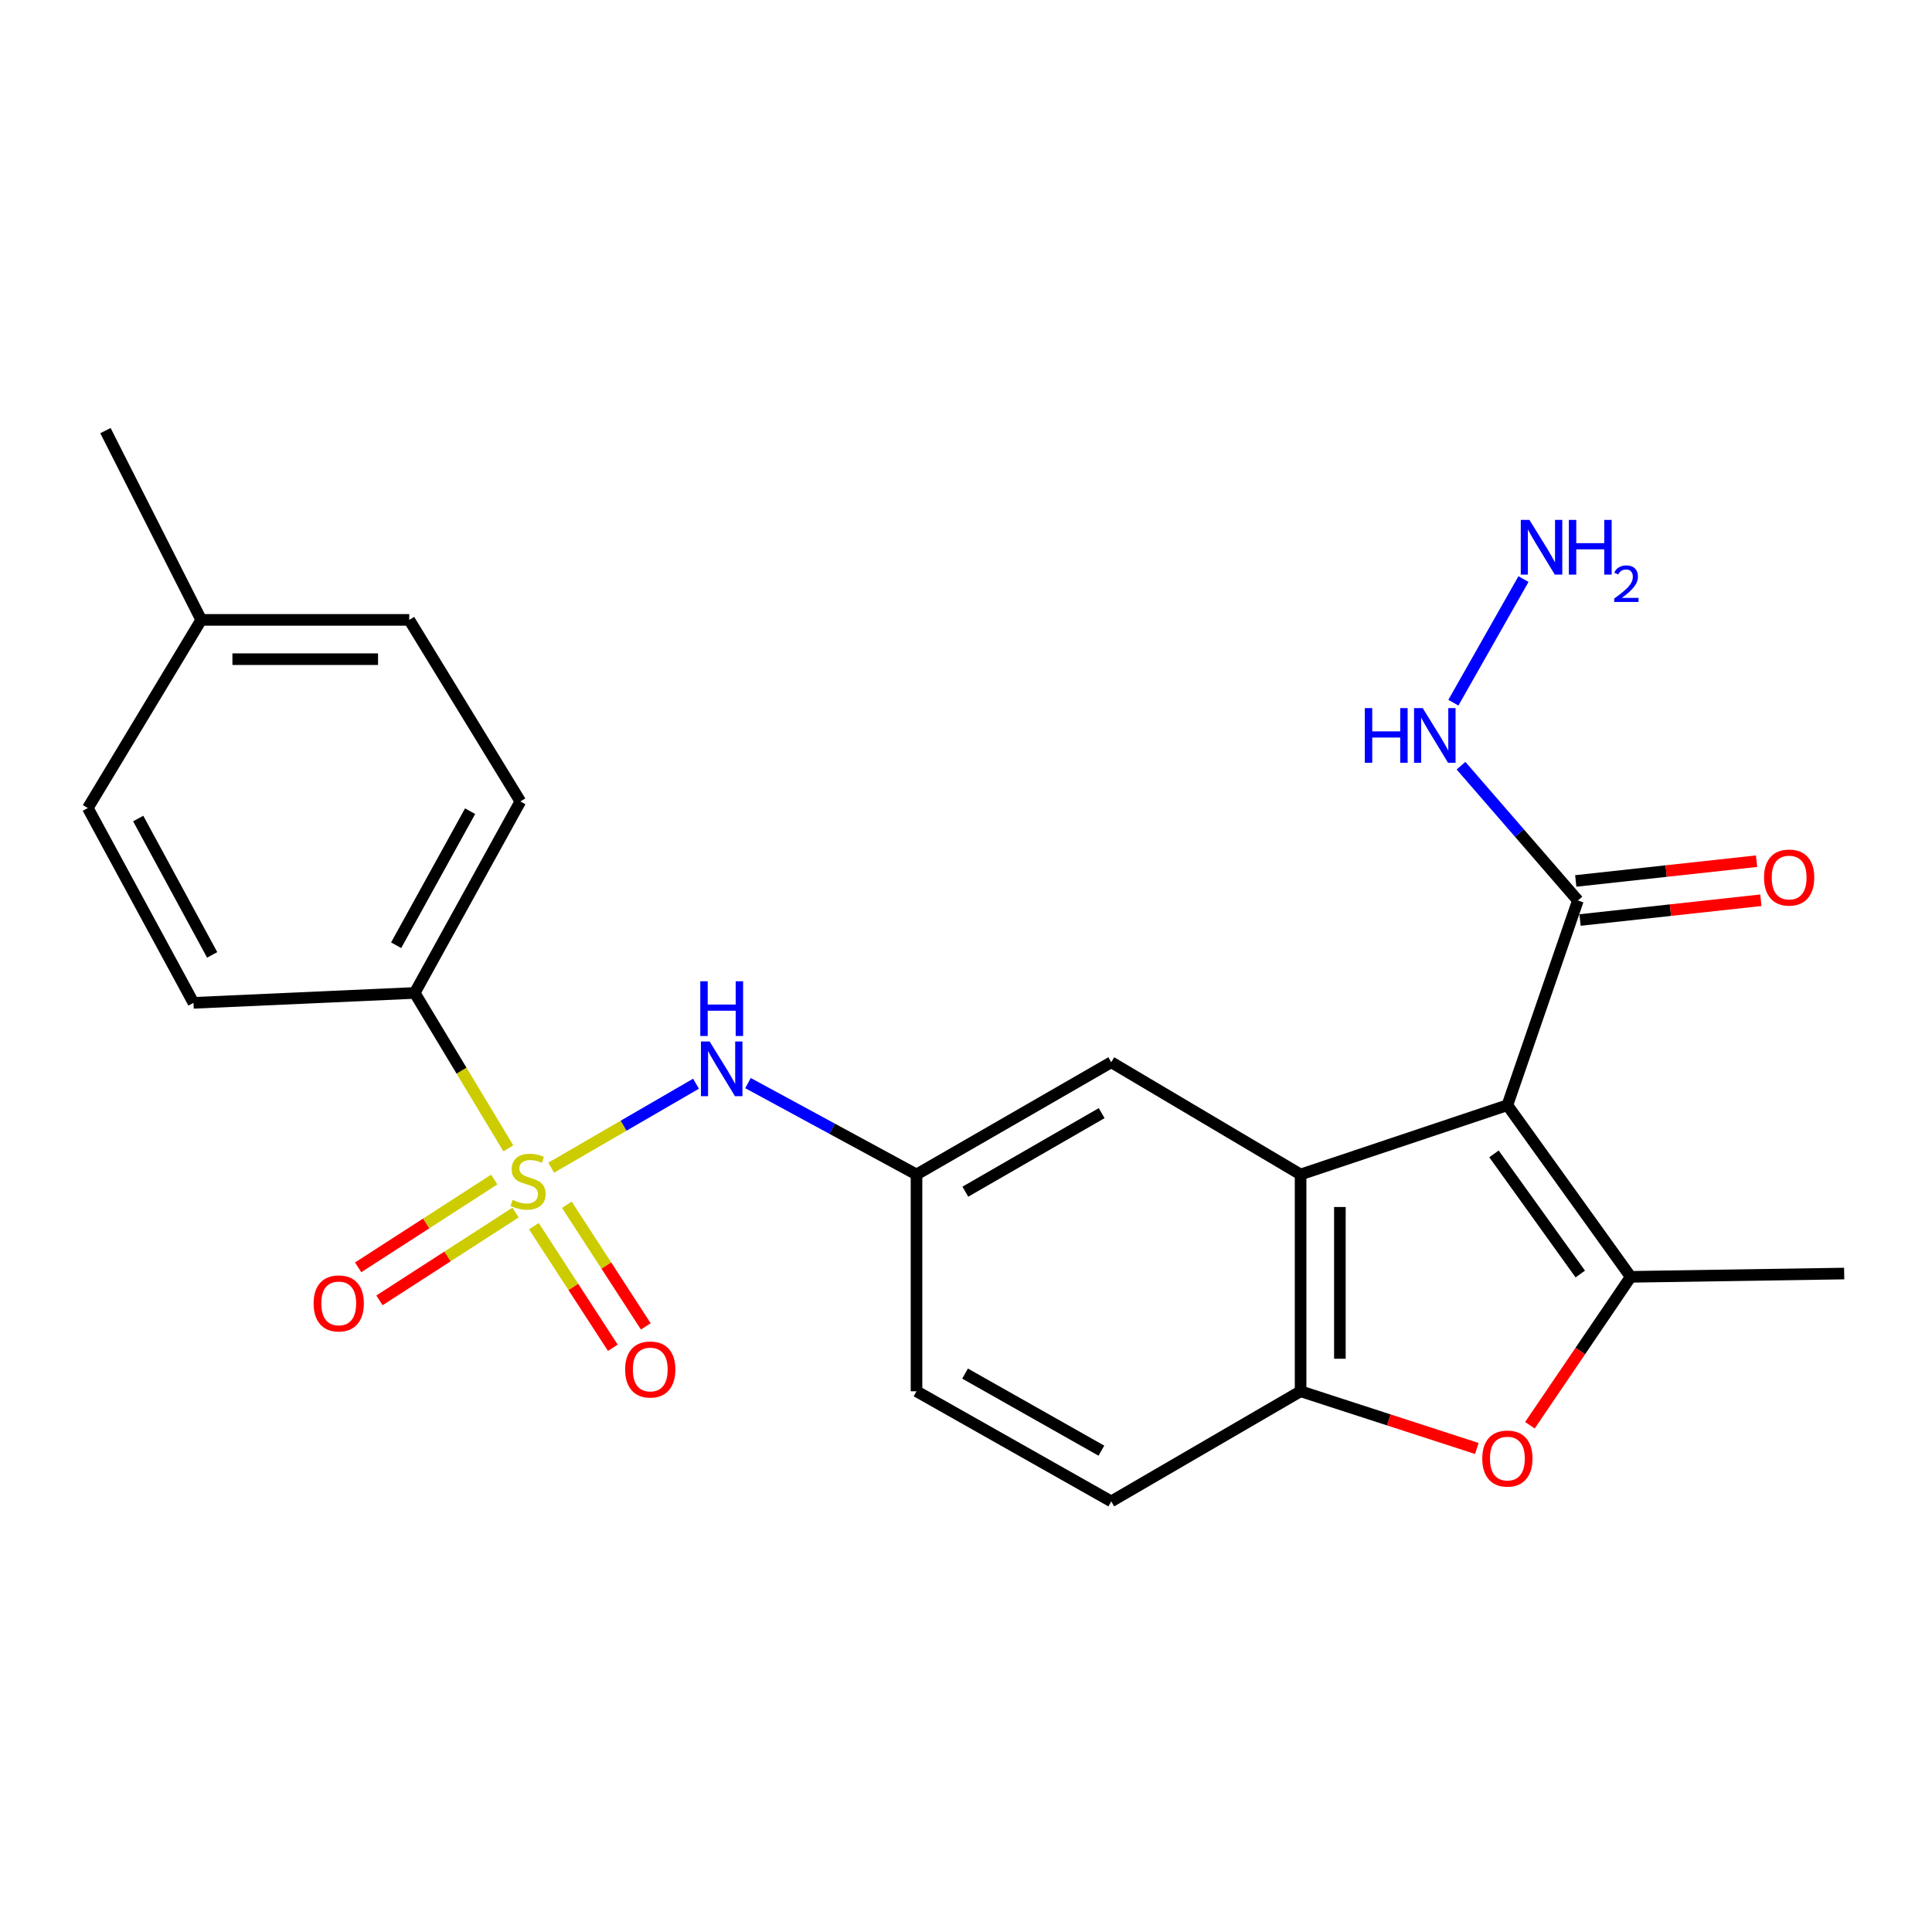 <?xml version='1.0' encoding='iso-8859-1'?>
<svg version='1.1' baseProfile='full'
              xmlns='http://www.w3.org/2000/svg'
                      xmlns:rdkit='http://www.rdkit.org/xml'
                      xmlns:xlink='http://www.w3.org/1999/xlink'
                  xml:space='preserve'
width='1000px' height='1000px' viewBox='0 0 1000 1000'>
<!-- END OF HEADER -->
<rect style='opacity:1.0;fill:#FFFFFF;stroke:none' width='1000' height='1000' x='0' y='0'> </rect>
<path class='bond-1' d='M 780.221,572.055 L 844.039,660.89' style='fill:none;fill-rule:evenodd;stroke:#000000;stroke-width:6px;stroke-linecap:butt;stroke-linejoin:miter;stroke-opacity:1' />
<path class='bond-1' d='M 773.276,597.247 L 817.948,659.431' style='fill:none;fill-rule:evenodd;stroke:#000000;stroke-width:6px;stroke-linecap:butt;stroke-linejoin:miter;stroke-opacity:1' />
<path class='bond-2' d='M 780.221,572.055 L 673.183,607.908' style='fill:none;fill-rule:evenodd;stroke:#000000;stroke-width:6px;stroke-linecap:butt;stroke-linejoin:miter;stroke-opacity:1' />
<path class='bond-5' d='M 780.221,572.055 L 816.717,466.091' style='fill:none;fill-rule:evenodd;stroke:#000000;stroke-width:6px;stroke-linecap:butt;stroke-linejoin:miter;stroke-opacity:1' />
<path class='bond-0' d='M 285.302,604.387 L 322.781,582.656' style='fill:none;fill-rule:evenodd;stroke:#CCCC00;stroke-width:6px;stroke-linecap:butt;stroke-linejoin:miter;stroke-opacity:1' />
<path class='bond-0' d='M 322.781,582.656 L 360.26,560.925' style='fill:none;fill-rule:evenodd;stroke:#0000FF;stroke-width:6px;stroke-linecap:butt;stroke-linejoin:miter;stroke-opacity:1' />
<path class='bond-7' d='M 263.106,594.369 L 238.878,554.156' style='fill:none;fill-rule:evenodd;stroke:#CCCC00;stroke-width:6px;stroke-linecap:butt;stroke-linejoin:miter;stroke-opacity:1' />
<path class='bond-7' d='M 238.878,554.156 L 214.649,513.943' style='fill:none;fill-rule:evenodd;stroke:#000000;stroke-width:6px;stroke-linecap:butt;stroke-linejoin:miter;stroke-opacity:1' />
<path class='bond-8' d='M 276.339,634.652 L 296.771,666.13' style='fill:none;fill-rule:evenodd;stroke:#CCCC00;stroke-width:6px;stroke-linecap:butt;stroke-linejoin:miter;stroke-opacity:1' />
<path class='bond-8' d='M 296.771,666.13 L 317.202,697.607' style='fill:none;fill-rule:evenodd;stroke:#FF0000;stroke-width:6px;stroke-linecap:butt;stroke-linejoin:miter;stroke-opacity:1' />
<path class='bond-8' d='M 293.399,623.579 L 313.831,655.056' style='fill:none;fill-rule:evenodd;stroke:#CCCC00;stroke-width:6px;stroke-linecap:butt;stroke-linejoin:miter;stroke-opacity:1' />
<path class='bond-8' d='M 313.831,655.056 L 334.262,686.534' style='fill:none;fill-rule:evenodd;stroke:#FF0000;stroke-width:6px;stroke-linecap:butt;stroke-linejoin:miter;stroke-opacity:1' />
<path class='bond-9' d='M 255.817,610.526 L 220.595,633.252' style='fill:none;fill-rule:evenodd;stroke:#CCCC00;stroke-width:6px;stroke-linecap:butt;stroke-linejoin:miter;stroke-opacity:1' />
<path class='bond-9' d='M 220.595,633.252 L 185.373,655.978' style='fill:none;fill-rule:evenodd;stroke:#FF0000;stroke-width:6px;stroke-linecap:butt;stroke-linejoin:miter;stroke-opacity:1' />
<path class='bond-9' d='M 266.844,627.616 L 231.622,650.342' style='fill:none;fill-rule:evenodd;stroke:#CCCC00;stroke-width:6px;stroke-linecap:butt;stroke-linejoin:miter;stroke-opacity:1' />
<path class='bond-9' d='M 231.622,650.342 L 196.4,673.068' style='fill:none;fill-rule:evenodd;stroke:#FF0000;stroke-width:6px;stroke-linecap:butt;stroke-linejoin:miter;stroke-opacity:1' />
<path class='bond-3' d='M 844.039,660.89 L 817.957,699.298' style='fill:none;fill-rule:evenodd;stroke:#000000;stroke-width:6px;stroke-linecap:butt;stroke-linejoin:miter;stroke-opacity:1' />
<path class='bond-3' d='M 817.957,699.298 L 791.874,737.706' style='fill:none;fill-rule:evenodd;stroke:#FF0000;stroke-width:6px;stroke-linecap:butt;stroke-linejoin:miter;stroke-opacity:1' />
<path class='bond-18' d='M 844.039,660.89 L 954.545,659.184' style='fill:none;fill-rule:evenodd;stroke:#000000;stroke-width:6px;stroke-linecap:butt;stroke-linejoin:miter;stroke-opacity:1' />
<path class='bond-4' d='M 673.183,607.908 L 673.183,720.12' style='fill:none;fill-rule:evenodd;stroke:#000000;stroke-width:6px;stroke-linecap:butt;stroke-linejoin:miter;stroke-opacity:1' />
<path class='bond-4' d='M 693.522,624.74 L 693.522,703.288' style='fill:none;fill-rule:evenodd;stroke:#000000;stroke-width:6px;stroke-linecap:butt;stroke-linejoin:miter;stroke-opacity:1' />
<path class='bond-10' d='M 673.183,607.908 L 575.185,549.818' style='fill:none;fill-rule:evenodd;stroke:#000000;stroke-width:6px;stroke-linecap:butt;stroke-linejoin:miter;stroke-opacity:1' />
<path class='bond-24' d='M 764.408,749.732 L 718.795,734.926' style='fill:none;fill-rule:evenodd;stroke:#FF0000;stroke-width:6px;stroke-linecap:butt;stroke-linejoin:miter;stroke-opacity:1' />
<path class='bond-24' d='M 718.795,734.926 L 673.183,720.12' style='fill:none;fill-rule:evenodd;stroke:#000000;stroke-width:6px;stroke-linecap:butt;stroke-linejoin:miter;stroke-opacity:1' />
<path class='bond-13' d='M 673.183,720.12 L 575.185,777.114' style='fill:none;fill-rule:evenodd;stroke:#000000;stroke-width:6px;stroke-linecap:butt;stroke-linejoin:miter;stroke-opacity:1' />
<path class='bond-12' d='M 817.823,476.2 L 864.619,471.084' style='fill:none;fill-rule:evenodd;stroke:#000000;stroke-width:6px;stroke-linecap:butt;stroke-linejoin:miter;stroke-opacity:1' />
<path class='bond-12' d='M 864.619,471.084 L 911.415,465.967' style='fill:none;fill-rule:evenodd;stroke:#FF0000;stroke-width:6px;stroke-linecap:butt;stroke-linejoin:miter;stroke-opacity:1' />
<path class='bond-12' d='M 815.612,455.982 L 862.409,450.866' style='fill:none;fill-rule:evenodd;stroke:#000000;stroke-width:6px;stroke-linecap:butt;stroke-linejoin:miter;stroke-opacity:1' />
<path class='bond-12' d='M 862.409,450.866 L 909.205,445.749' style='fill:none;fill-rule:evenodd;stroke:#FF0000;stroke-width:6px;stroke-linecap:butt;stroke-linejoin:miter;stroke-opacity:1' />
<path class='bond-14' d='M 816.717,466.091 L 786.467,431.203' style='fill:none;fill-rule:evenodd;stroke:#000000;stroke-width:6px;stroke-linecap:butt;stroke-linejoin:miter;stroke-opacity:1' />
<path class='bond-14' d='M 786.467,431.203 L 756.218,396.315' style='fill:none;fill-rule:evenodd;stroke:#0000FF;stroke-width:6px;stroke-linecap:butt;stroke-linejoin:miter;stroke-opacity:1' />
<path class='bond-6' d='M 387.158,560.6 L 430.771,584.254' style='fill:none;fill-rule:evenodd;stroke:#0000FF;stroke-width:6px;stroke-linecap:butt;stroke-linejoin:miter;stroke-opacity:1' />
<path class='bond-6' d='M 430.771,584.254 L 474.385,607.908' style='fill:none;fill-rule:evenodd;stroke:#000000;stroke-width:6px;stroke-linecap:butt;stroke-linejoin:miter;stroke-opacity:1' />
<path class='bond-15' d='M 214.649,513.943 L 269.338,414.826' style='fill:none;fill-rule:evenodd;stroke:#000000;stroke-width:6px;stroke-linecap:butt;stroke-linejoin:miter;stroke-opacity:1' />
<path class='bond-15' d='M 205.045,489.25 L 243.326,419.868' style='fill:none;fill-rule:evenodd;stroke:#000000;stroke-width:6px;stroke-linecap:butt;stroke-linejoin:miter;stroke-opacity:1' />
<path class='bond-16' d='M 214.649,513.943 L 100.143,519.073' style='fill:none;fill-rule:evenodd;stroke:#000000;stroke-width:6px;stroke-linecap:butt;stroke-linejoin:miter;stroke-opacity:1' />
<path class='bond-11' d='M 575.185,549.818 L 474.385,607.908' style='fill:none;fill-rule:evenodd;stroke:#000000;stroke-width:6px;stroke-linecap:butt;stroke-linejoin:miter;stroke-opacity:1' />
<path class='bond-11' d='M 570.22,576.154 L 499.66,616.816' style='fill:none;fill-rule:evenodd;stroke:#000000;stroke-width:6px;stroke-linecap:butt;stroke-linejoin:miter;stroke-opacity:1' />
<path class='bond-17' d='M 474.385,607.908 L 474.385,720.12' style='fill:none;fill-rule:evenodd;stroke:#000000;stroke-width:6px;stroke-linecap:butt;stroke-linejoin:miter;stroke-opacity:1' />
<path class='bond-25' d='M 575.185,777.114 L 474.385,720.12' style='fill:none;fill-rule:evenodd;stroke:#000000;stroke-width:6px;stroke-linecap:butt;stroke-linejoin:miter;stroke-opacity:1' />
<path class='bond-25' d='M 570.075,750.86 L 499.515,710.965' style='fill:none;fill-rule:evenodd;stroke:#000000;stroke-width:6px;stroke-linecap:butt;stroke-linejoin:miter;stroke-opacity:1' />
<path class='bond-19' d='M 752.269,363.709 L 788.551,299.73' style='fill:none;fill-rule:evenodd;stroke:#0000FF;stroke-width:6px;stroke-linecap:butt;stroke-linejoin:miter;stroke-opacity:1' />
<path class='bond-21' d='M 269.338,414.826 L 211.824,320.851' style='fill:none;fill-rule:evenodd;stroke:#000000;stroke-width:6px;stroke-linecap:butt;stroke-linejoin:miter;stroke-opacity:1' />
<path class='bond-20' d='M 100.143,519.073 L 45.455,418.239' style='fill:none;fill-rule:evenodd;stroke:#000000;stroke-width:6px;stroke-linecap:butt;stroke-linejoin:miter;stroke-opacity:1' />
<path class='bond-20' d='M 109.818,494.251 L 71.536,423.667' style='fill:none;fill-rule:evenodd;stroke:#000000;stroke-width:6px;stroke-linecap:butt;stroke-linejoin:miter;stroke-opacity:1' />
<path class='bond-22' d='M 45.455,418.239 L 104.154,320.851' style='fill:none;fill-rule:evenodd;stroke:#000000;stroke-width:6px;stroke-linecap:butt;stroke-linejoin:miter;stroke-opacity:1' />
<path class='bond-26' d='M 211.824,320.851 L 104.154,320.851' style='fill:none;fill-rule:evenodd;stroke:#000000;stroke-width:6px;stroke-linecap:butt;stroke-linejoin:miter;stroke-opacity:1' />
<path class='bond-26' d='M 195.674,341.189 L 120.305,341.189' style='fill:none;fill-rule:evenodd;stroke:#000000;stroke-width:6px;stroke-linecap:butt;stroke-linejoin:miter;stroke-opacity:1' />
<path class='bond-23' d='M 104.154,320.851 L 54.584,222.886' style='fill:none;fill-rule:evenodd;stroke:#000000;stroke-width:6px;stroke-linecap:butt;stroke-linejoin:miter;stroke-opacity:1' />
<path  class='atom-1' d='M 265.326 621.051
Q 265.646 621.171, 266.966 621.731
Q 268.286 622.291, 269.726 622.651
Q 271.206 622.971, 272.646 622.971
Q 275.326 622.971, 276.886 621.691
Q 278.446 620.371, 278.446 618.091
Q 278.446 616.531, 277.646 615.571
Q 276.886 614.611, 275.686 614.091
Q 274.486 613.571, 272.486 612.971
Q 269.966 612.211, 268.446 611.491
Q 266.966 610.771, 265.886 609.251
Q 264.846 607.731, 264.846 605.171
Q 264.846 601.611, 267.246 599.411
Q 269.686 597.211, 274.486 597.211
Q 277.766 597.211, 281.486 598.771
L 280.566 601.851
Q 277.166 600.451, 274.606 600.451
Q 271.846 600.451, 270.326 601.611
Q 268.806 602.731, 268.846 604.691
Q 268.846 606.211, 269.606 607.131
Q 270.406 608.051, 271.526 608.571
Q 272.686 609.091, 274.606 609.691
Q 277.166 610.491, 278.686 611.291
Q 280.206 612.091, 281.286 613.731
Q 282.406 615.331, 282.406 618.091
Q 282.406 622.011, 279.766 624.131
Q 277.166 626.211, 272.806 626.211
Q 270.286 626.211, 268.366 625.651
Q 266.486 625.131, 264.246 624.211
L 265.326 621.051
' fill='#CCCC00'/>
<path  class='atom-4' d='M 767.221 754.945
Q 767.221 748.145, 770.581 744.345
Q 773.941 740.545, 780.221 740.545
Q 786.501 740.545, 789.861 744.345
Q 793.221 748.145, 793.221 754.945
Q 793.221 761.825, 789.821 765.745
Q 786.421 769.625, 780.221 769.625
Q 773.981 769.625, 770.581 765.745
Q 767.221 761.865, 767.221 754.945
M 780.221 766.425
Q 784.541 766.425, 786.861 763.545
Q 789.221 760.625, 789.221 754.945
Q 789.221 749.385, 786.861 746.585
Q 784.541 743.745, 780.221 743.745
Q 775.901 743.745, 773.541 746.545
Q 771.221 749.345, 771.221 754.945
Q 771.221 760.665, 773.541 763.545
Q 775.901 766.425, 780.221 766.425
' fill='#FF0000'/>
<path  class='atom-7' d='M 367.29 539.059
L 376.57 554.059
Q 377.49 555.539, 378.97 558.219
Q 380.45 560.899, 380.53 561.059
L 380.53 539.059
L 384.29 539.059
L 384.29 567.379
L 380.41 567.379
L 370.45 550.979
Q 369.29 549.059, 368.05 546.859
Q 366.85 544.659, 366.49 543.979
L 366.49 567.379
L 362.81 567.379
L 362.81 539.059
L 367.29 539.059
' fill='#0000FF'/>
<path  class='atom-7' d='M 362.47 507.907
L 366.31 507.907
L 366.31 519.947
L 380.79 519.947
L 380.79 507.907
L 384.63 507.907
L 384.63 536.227
L 380.79 536.227
L 380.79 523.147
L 366.31 523.147
L 366.31 536.227
L 362.47 536.227
L 362.47 507.907
' fill='#0000FF'/>
<path  class='atom-9' d='M 323.568 708.845
Q 323.568 702.045, 326.928 698.245
Q 330.288 694.445, 336.568 694.445
Q 342.848 694.445, 346.208 698.245
Q 349.568 702.045, 349.568 708.845
Q 349.568 715.725, 346.168 719.645
Q 342.768 723.525, 336.568 723.525
Q 330.328 723.525, 326.928 719.645
Q 323.568 715.765, 323.568 708.845
M 336.568 720.325
Q 340.888 720.325, 343.208 717.445
Q 345.568 714.525, 345.568 708.845
Q 345.568 703.285, 343.208 700.485
Q 340.888 697.645, 336.568 697.645
Q 332.248 697.645, 329.888 700.445
Q 327.568 703.245, 327.568 708.845
Q 327.568 714.565, 329.888 717.445
Q 332.248 720.325, 336.568 720.325
' fill='#FF0000'/>
<path  class='atom-10' d='M 162.328 674.642
Q 162.328 667.842, 165.688 664.042
Q 169.048 660.242, 175.328 660.242
Q 181.608 660.242, 184.968 664.042
Q 188.328 667.842, 188.328 674.642
Q 188.328 681.522, 184.928 685.442
Q 181.528 689.322, 175.328 689.322
Q 169.088 689.322, 165.688 685.442
Q 162.328 681.562, 162.328 674.642
M 175.328 686.122
Q 179.648 686.122, 181.968 683.242
Q 184.328 680.322, 184.328 674.642
Q 184.328 669.082, 181.968 666.282
Q 179.648 663.442, 175.328 663.442
Q 171.008 663.442, 168.648 666.242
Q 166.328 669.042, 166.328 674.642
Q 166.328 680.362, 168.648 683.242
Q 171.008 686.122, 175.328 686.122
' fill='#FF0000'/>
<path  class='atom-13' d='M 913.06 454.216
Q 913.06 447.416, 916.42 443.616
Q 919.78 439.816, 926.06 439.816
Q 932.34 439.816, 935.7 443.616
Q 939.06 447.416, 939.06 454.216
Q 939.06 461.096, 935.66 465.016
Q 932.26 468.896, 926.06 468.896
Q 919.82 468.896, 916.42 465.016
Q 913.06 461.136, 913.06 454.216
M 926.06 465.696
Q 930.38 465.696, 932.7 462.816
Q 935.06 459.896, 935.06 454.216
Q 935.06 448.656, 932.7 445.856
Q 930.38 443.016, 926.06 443.016
Q 921.74 443.016, 919.38 445.816
Q 917.06 448.616, 917.06 454.216
Q 917.06 459.936, 919.38 462.816
Q 921.74 465.696, 926.06 465.696
' fill='#FF0000'/>
<path  class='atom-15' d='M 706.431 366.509
L 710.271 366.509
L 710.271 378.549
L 724.751 378.549
L 724.751 366.509
L 728.591 366.509
L 728.591 394.829
L 724.751 394.829
L 724.751 381.749
L 710.271 381.749
L 710.271 394.829
L 706.431 394.829
L 706.431 366.509
' fill='#0000FF'/>
<path  class='atom-15' d='M 736.391 366.509
L 745.671 381.509
Q 746.591 382.989, 748.071 385.669
Q 749.551 388.349, 749.631 388.509
L 749.631 366.509
L 753.391 366.509
L 753.391 394.829
L 749.511 394.829
L 739.551 378.429
Q 738.391 376.509, 737.151 374.309
Q 735.951 372.109, 735.591 371.429
L 735.591 394.829
L 731.911 394.829
L 731.911 366.509
L 736.391 366.509
' fill='#0000FF'/>
<path  class='atom-20' d='M 791.633 269.098
L 800.913 284.098
Q 801.833 285.578, 803.313 288.258
Q 804.793 290.938, 804.873 291.098
L 804.873 269.098
L 808.633 269.098
L 808.633 297.418
L 804.753 297.418
L 794.793 281.018
Q 793.633 279.098, 792.393 276.898
Q 791.193 274.698, 790.833 274.018
L 790.833 297.418
L 787.153 297.418
L 787.153 269.098
L 791.633 269.098
' fill='#0000FF'/>
<path  class='atom-20' d='M 812.033 269.098
L 815.873 269.098
L 815.873 281.138
L 830.353 281.138
L 830.353 269.098
L 834.193 269.098
L 834.193 297.418
L 830.353 297.418
L 830.353 284.338
L 815.873 284.338
L 815.873 297.418
L 812.033 297.418
L 812.033 269.098
' fill='#0000FF'/>
<path  class='atom-20' d='M 835.566 296.425
Q 836.252 294.656, 837.889 293.679
Q 839.526 292.676, 841.796 292.676
Q 844.621 292.676, 846.205 294.207
Q 847.789 295.738, 847.789 298.457
Q 847.789 301.229, 845.73 303.817
Q 843.697 306.404, 839.473 309.466
L 848.106 309.466
L 848.106 311.578
L 835.513 311.578
L 835.513 309.809
Q 838.998 307.328, 841.057 305.48
Q 843.143 303.632, 844.146 301.969
Q 845.149 300.305, 845.149 298.589
Q 845.149 296.794, 844.251 295.791
Q 843.354 294.788, 841.796 294.788
Q 840.291 294.788, 839.288 295.395
Q 838.285 296.002, 837.572 297.349
L 835.566 296.425
' fill='#0000FF'/>
</svg>

